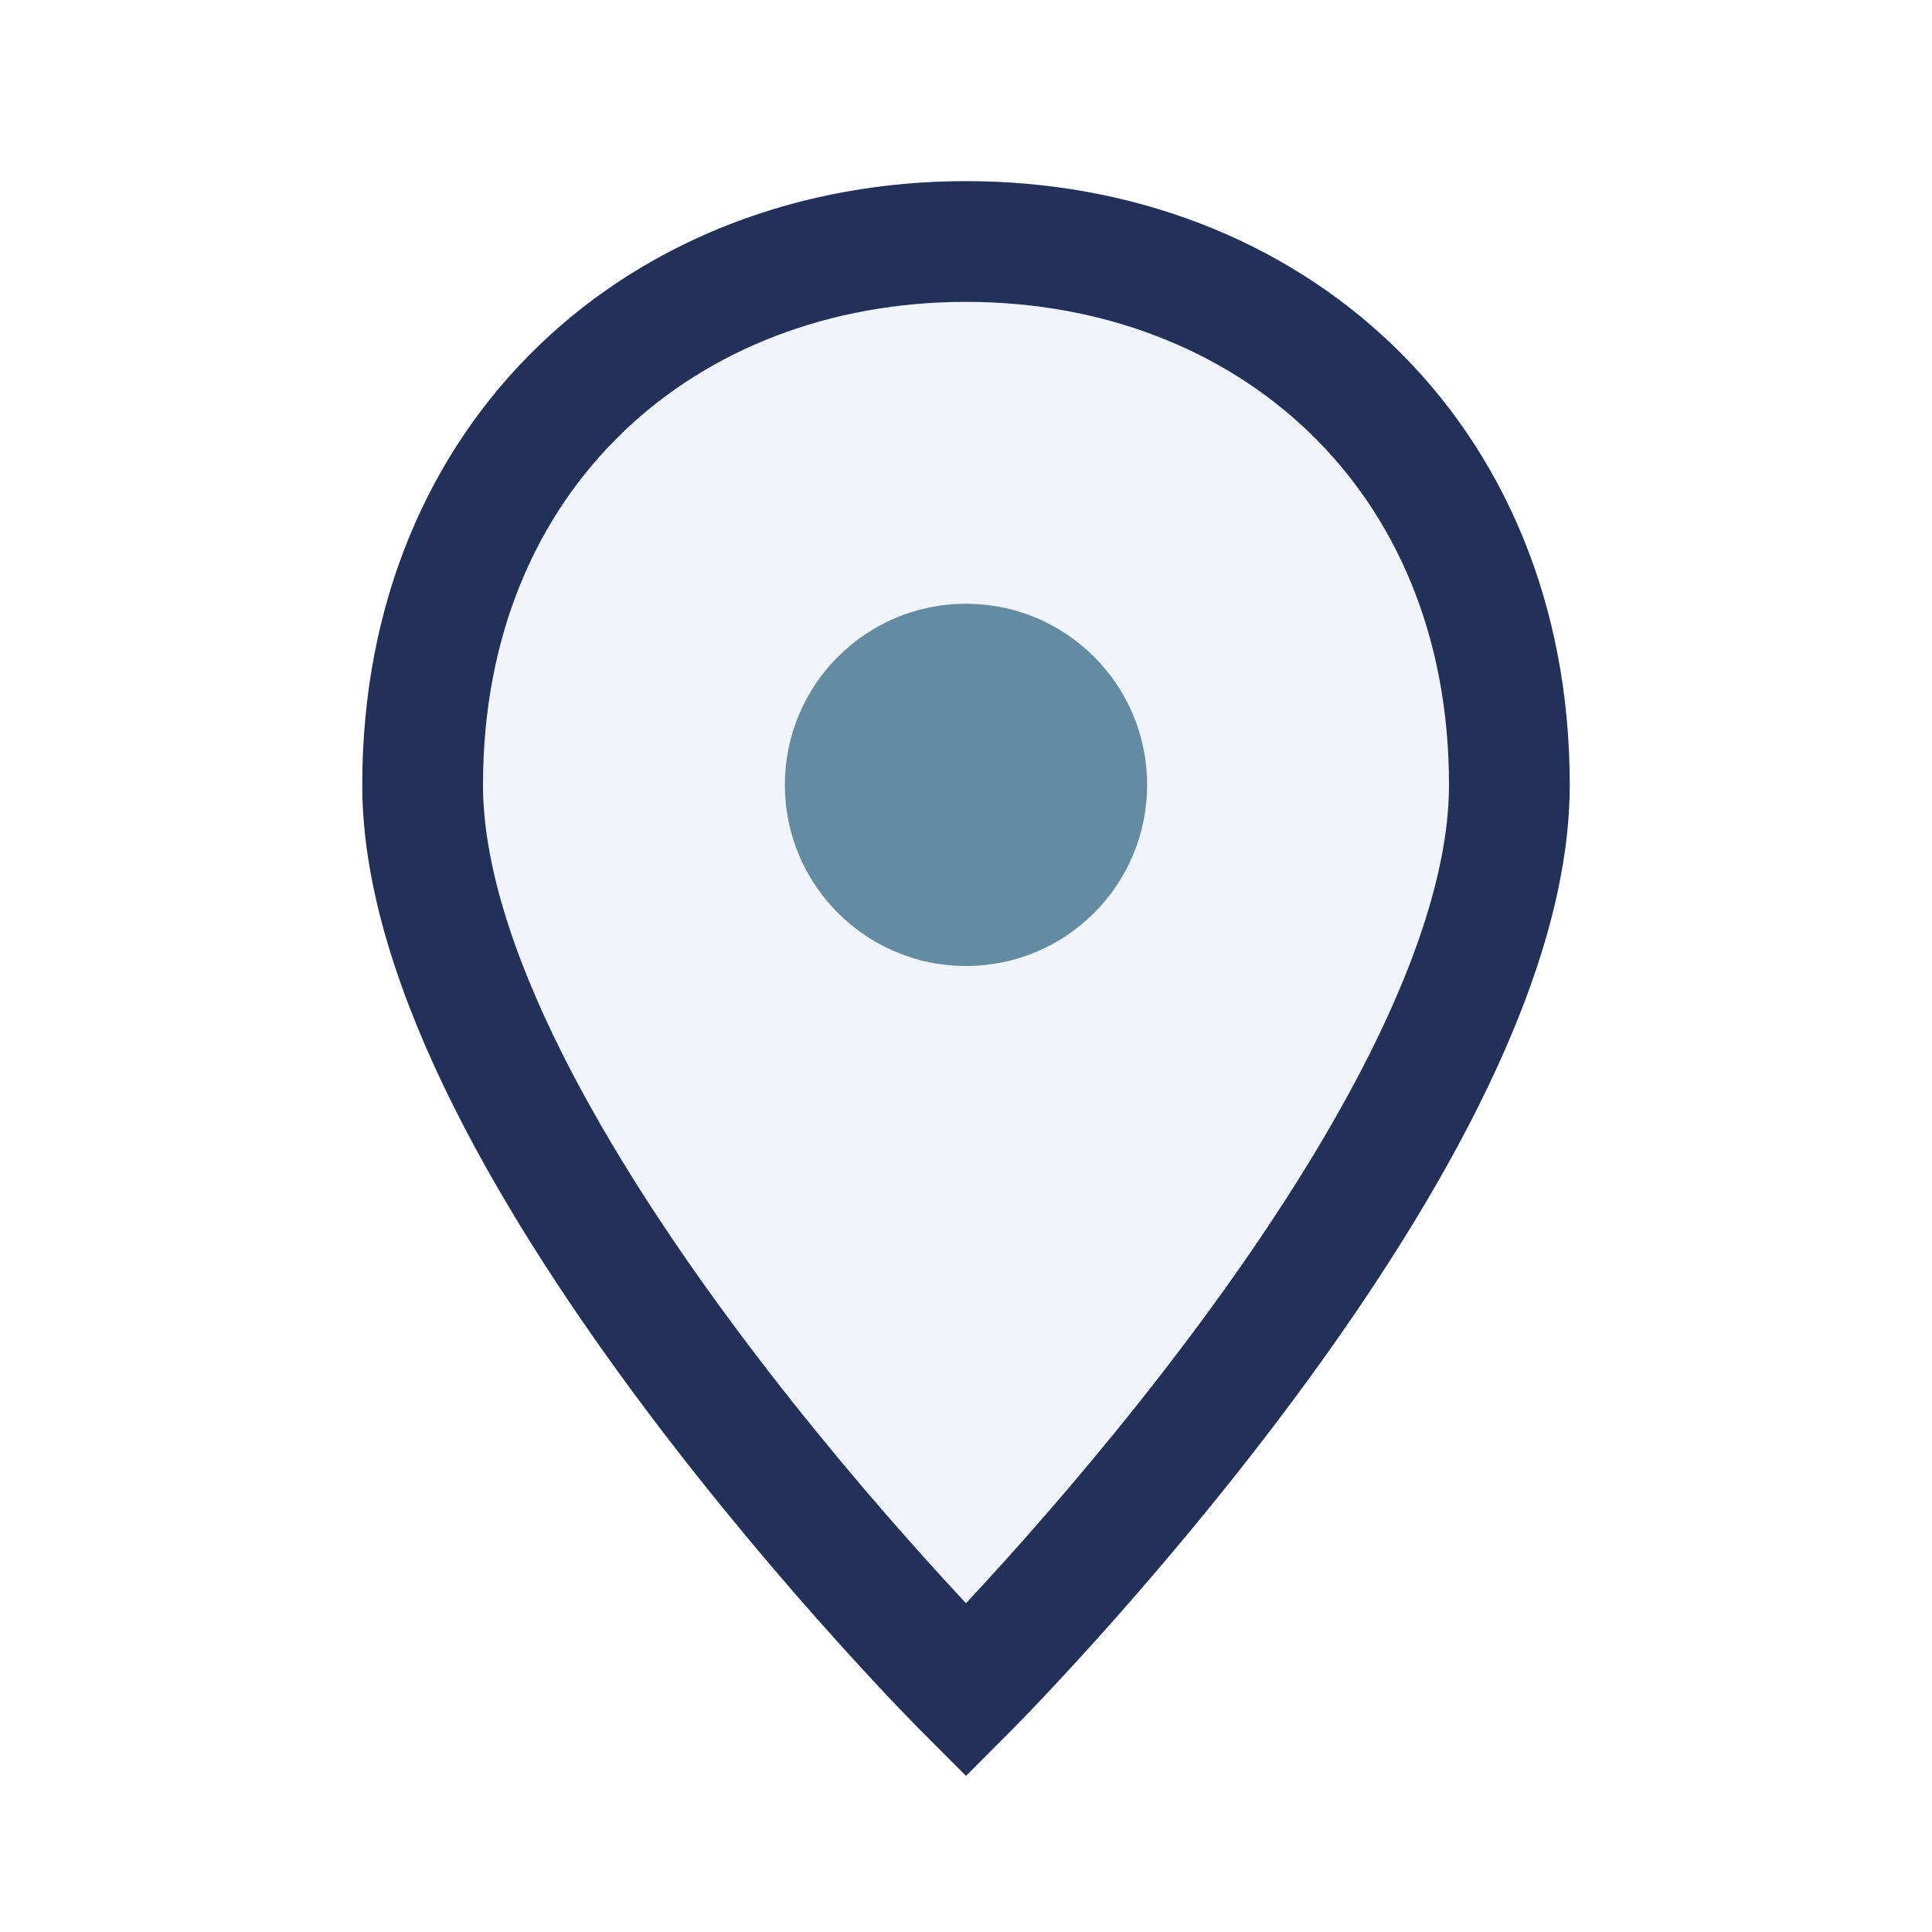 <?xml version="1.0" encoding="UTF-8"?>
<svg xmlns="http://www.w3.org/2000/svg" width="32" height="32" viewBox="0 0 32 32"><path d="M16 4c-5 0-9 3.5-9 9 0 6 9 15 9 15s9-9 9-15c0-5.5-4-9-9-9z" fill="#F1F4F8" stroke="#223159" stroke-width="2"/><circle cx="16" cy="13" r="3" fill="#638BA1"/></svg>